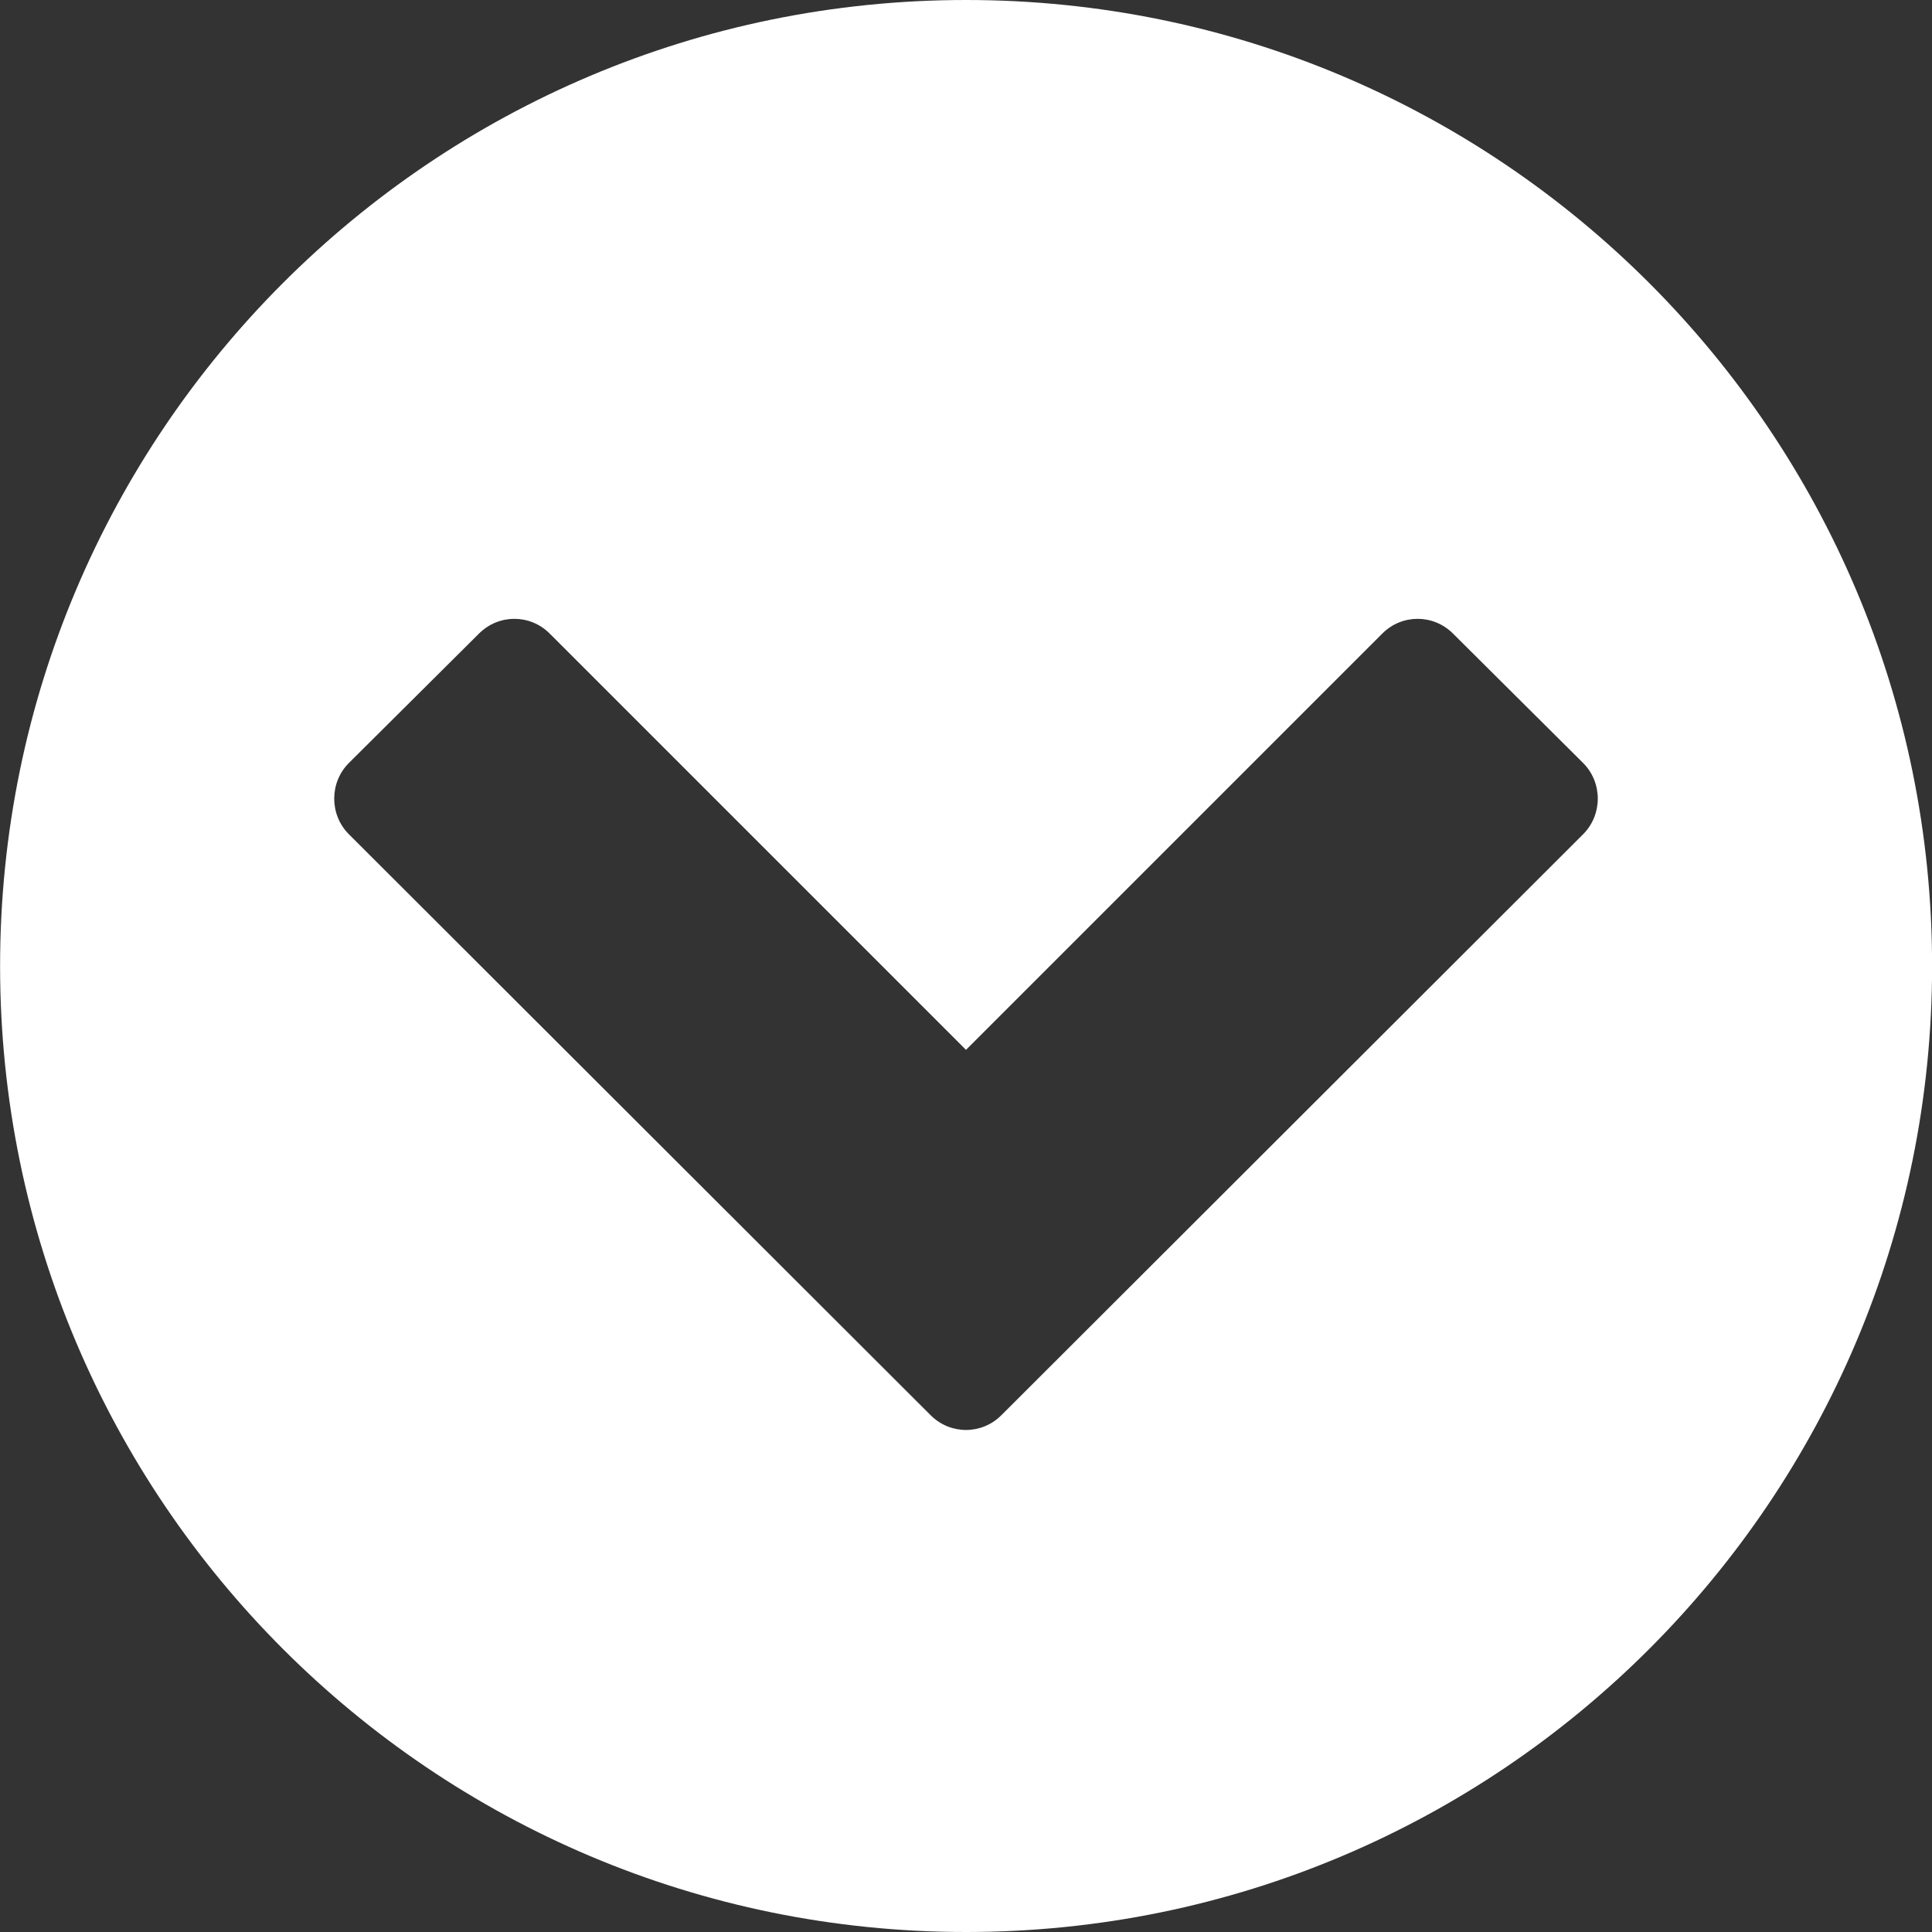 <svg width="22" height="22" viewBox="0 0 22 22" fill="none" xmlns="http://www.w3.org/2000/svg">
<rect x="0" y="0" width="22" height="22" fill="#333333" stroke="none"/>
<path fill-rule="evenodd" clip-rule="evenodd" d="M11.001 22C17.076 22 22.001 17.075 22.001 11C22.001 4.925 17.076 0 11.001 0C4.926 0 0.001 4.925 0.001 11C0.001 17.075 4.926 22 11.001 22ZM11.402 16.116L18.027 9.5C18.25 9.277 18.25 8.911 18.027 8.688L16.545 7.214C16.321 6.991 15.964 6.991 15.741 7.214L11 11.955L6.259 7.214C6.036 6.991 5.679 6.991 5.455 7.214L3.973 8.688C3.75 8.911 3.75 9.277 3.973 9.5L10.598 16.116C10.821 16.339 11.179 16.339 11.402 16.116Z" fill="white"/>
</svg>
